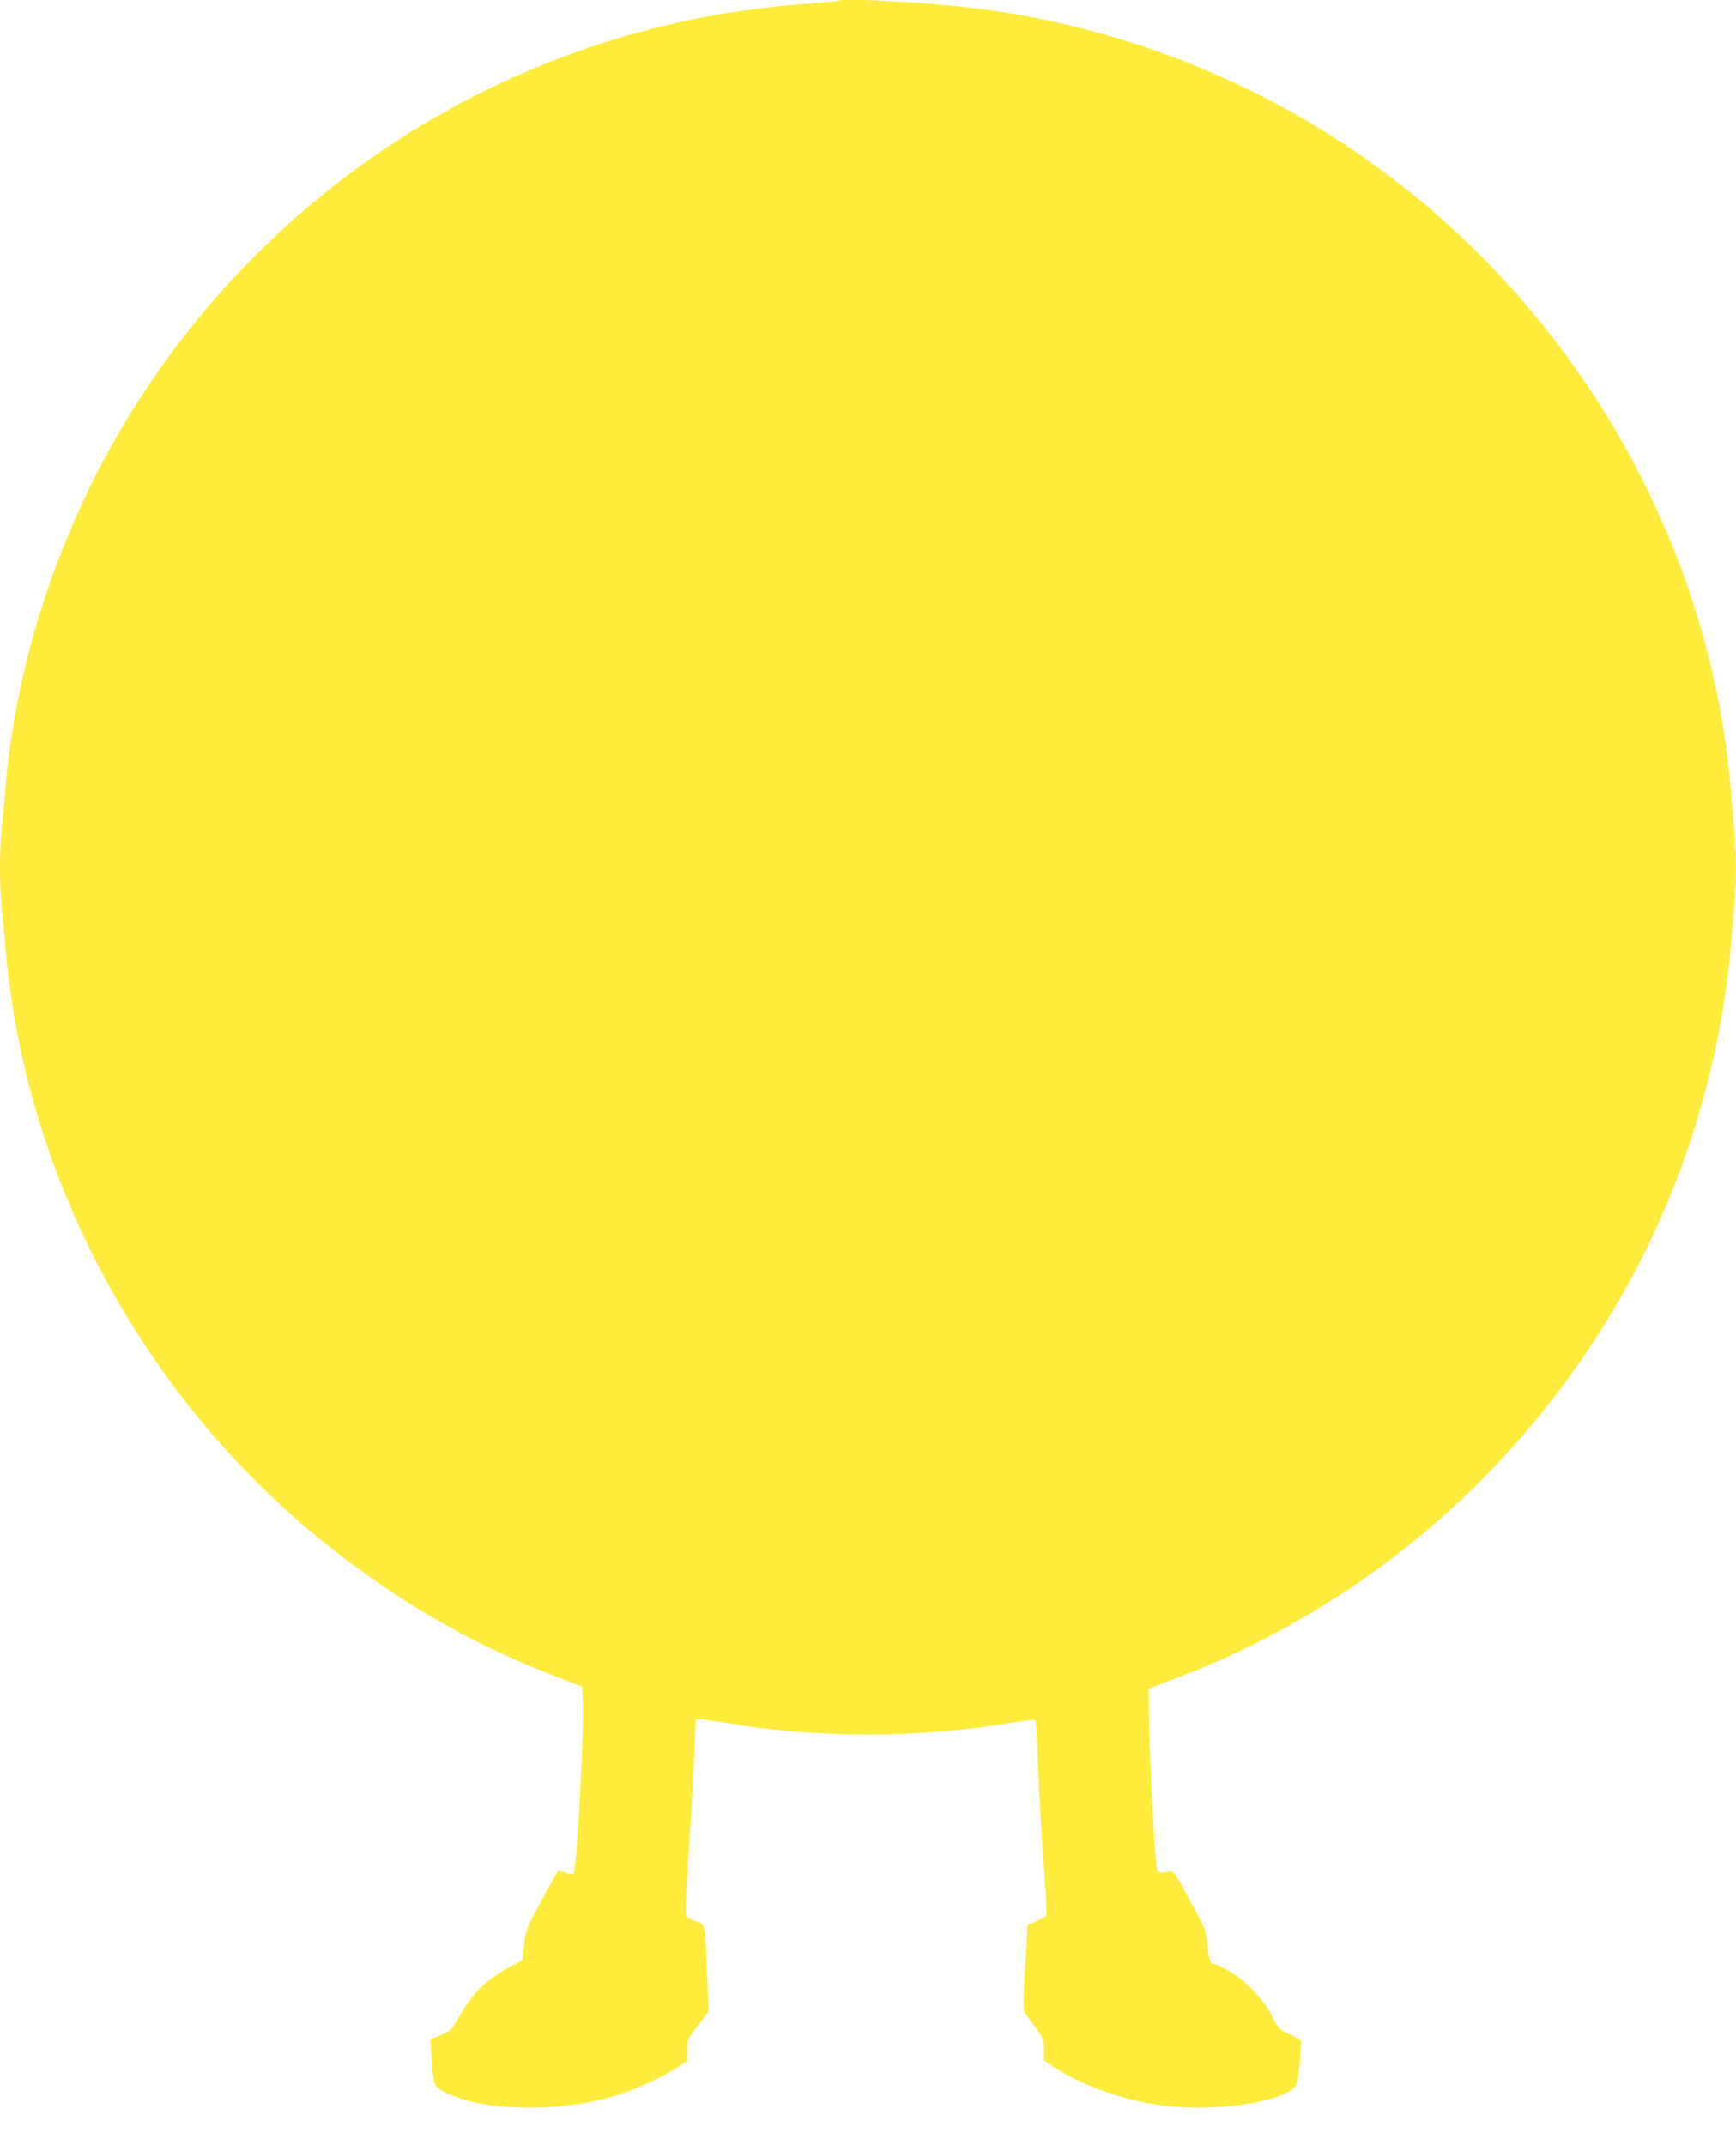 <?xml version="1.0" standalone="no"?>
<!DOCTYPE svg PUBLIC "-//W3C//DTD SVG 20010904//EN"
 "http://www.w3.org/TR/2001/REC-SVG-20010904/DTD/svg10.dtd">
<svg version="1.0" xmlns="http://www.w3.org/2000/svg"
 width="1036pt" height="1280pt" viewBox="0 0 1036 1280"
 preserveAspectRatio="xMidYMid meet">
<g transform="translate(0,1280) scale(0.1,-0.1)"
fill="#ffeb3b" stroke="none">
<path d="M5010 12797 c-3 -3 -77 -10 -165 -17 -188 -13 -423 -42 -585 -71
-1378 -248 -2600 -1050 -3381 -2220 -480 -717 -782 -1578 -849 -2419 -6 -74
-15 -176 -20 -227 -13 -117 -13 -329 0 -446 5 -51 14 -153 20 -227 117 -1439
867 -2797 2032 -3675 397 -300 794 -522 1253 -699 l160 -63 3 -104 c7 -198
-37 -992 -55 -1010 -7 -7 -23 -5 -48 6 -21 8 -42 12 -45 8 -4 -5 -49 -84 -100
-178 -84 -155 -93 -176 -101 -245 -4 -41 -8 -83 -8 -93 -1 -11 -15 -24 -36
-33 -42 -17 -136 -76 -188 -118 -47 -38 -111 -119 -162 -209 -43 -75 -44 -76
-119 -108 l-48 -21 7 -101 c13 -182 11 -177 85 -215 240 -120 725 -121 1066
-1 101 35 263 113 329 159 l45 31 0 63 c0 62 1 64 65 149 l64 86 -10 228 c-13
307 -9 288 -70 308 -28 10 -53 24 -56 33 -4 8 1 128 10 266 19 275 33 530 43
759 l6 147 25 0 c13 0 75 -9 136 -19 553 -96 1170 -96 1735 0 68 11 126 18
130 14 4 -3 10 -90 14 -193 8 -229 24 -513 44 -770 8 -107 12 -198 8 -203 -3
-6 -30 -21 -59 -34 l-53 -23 -6 -118 c-4 -66 -10 -177 -15 -249 -5 -83 -4
-137 2 -150 6 -11 34 -52 64 -91 51 -69 53 -73 53 -136 l0 -65 54 -36 c179
-119 446 -210 695 -237 274 -30 631 20 736 104 28 22 29 28 41 152 6 71 9 133
7 137 -3 5 -34 22 -68 37 -61 28 -64 31 -106 112 -54 103 -154 208 -256 266
-39 23 -78 42 -86 42 -26 0 -34 23 -41 110 -6 79 -11 93 -66 195 -129 243
-134 250 -161 246 -74 -11 -73 -12 -81 62 -13 138 -38 648 -41 836 l-2 194
151 57 c1169 442 2135 1289 2734 2401 324 599 533 1304 590 1984 6 72 15 177
20 235 13 134 13 306 0 440 -5 58 -14 164 -20 235 -134 1622 -1068 3119 -2478
3972 -623 377 -1339 623 -2062 707 -270 32 -765 59 -780 43z"/>
</g>
</svg>
